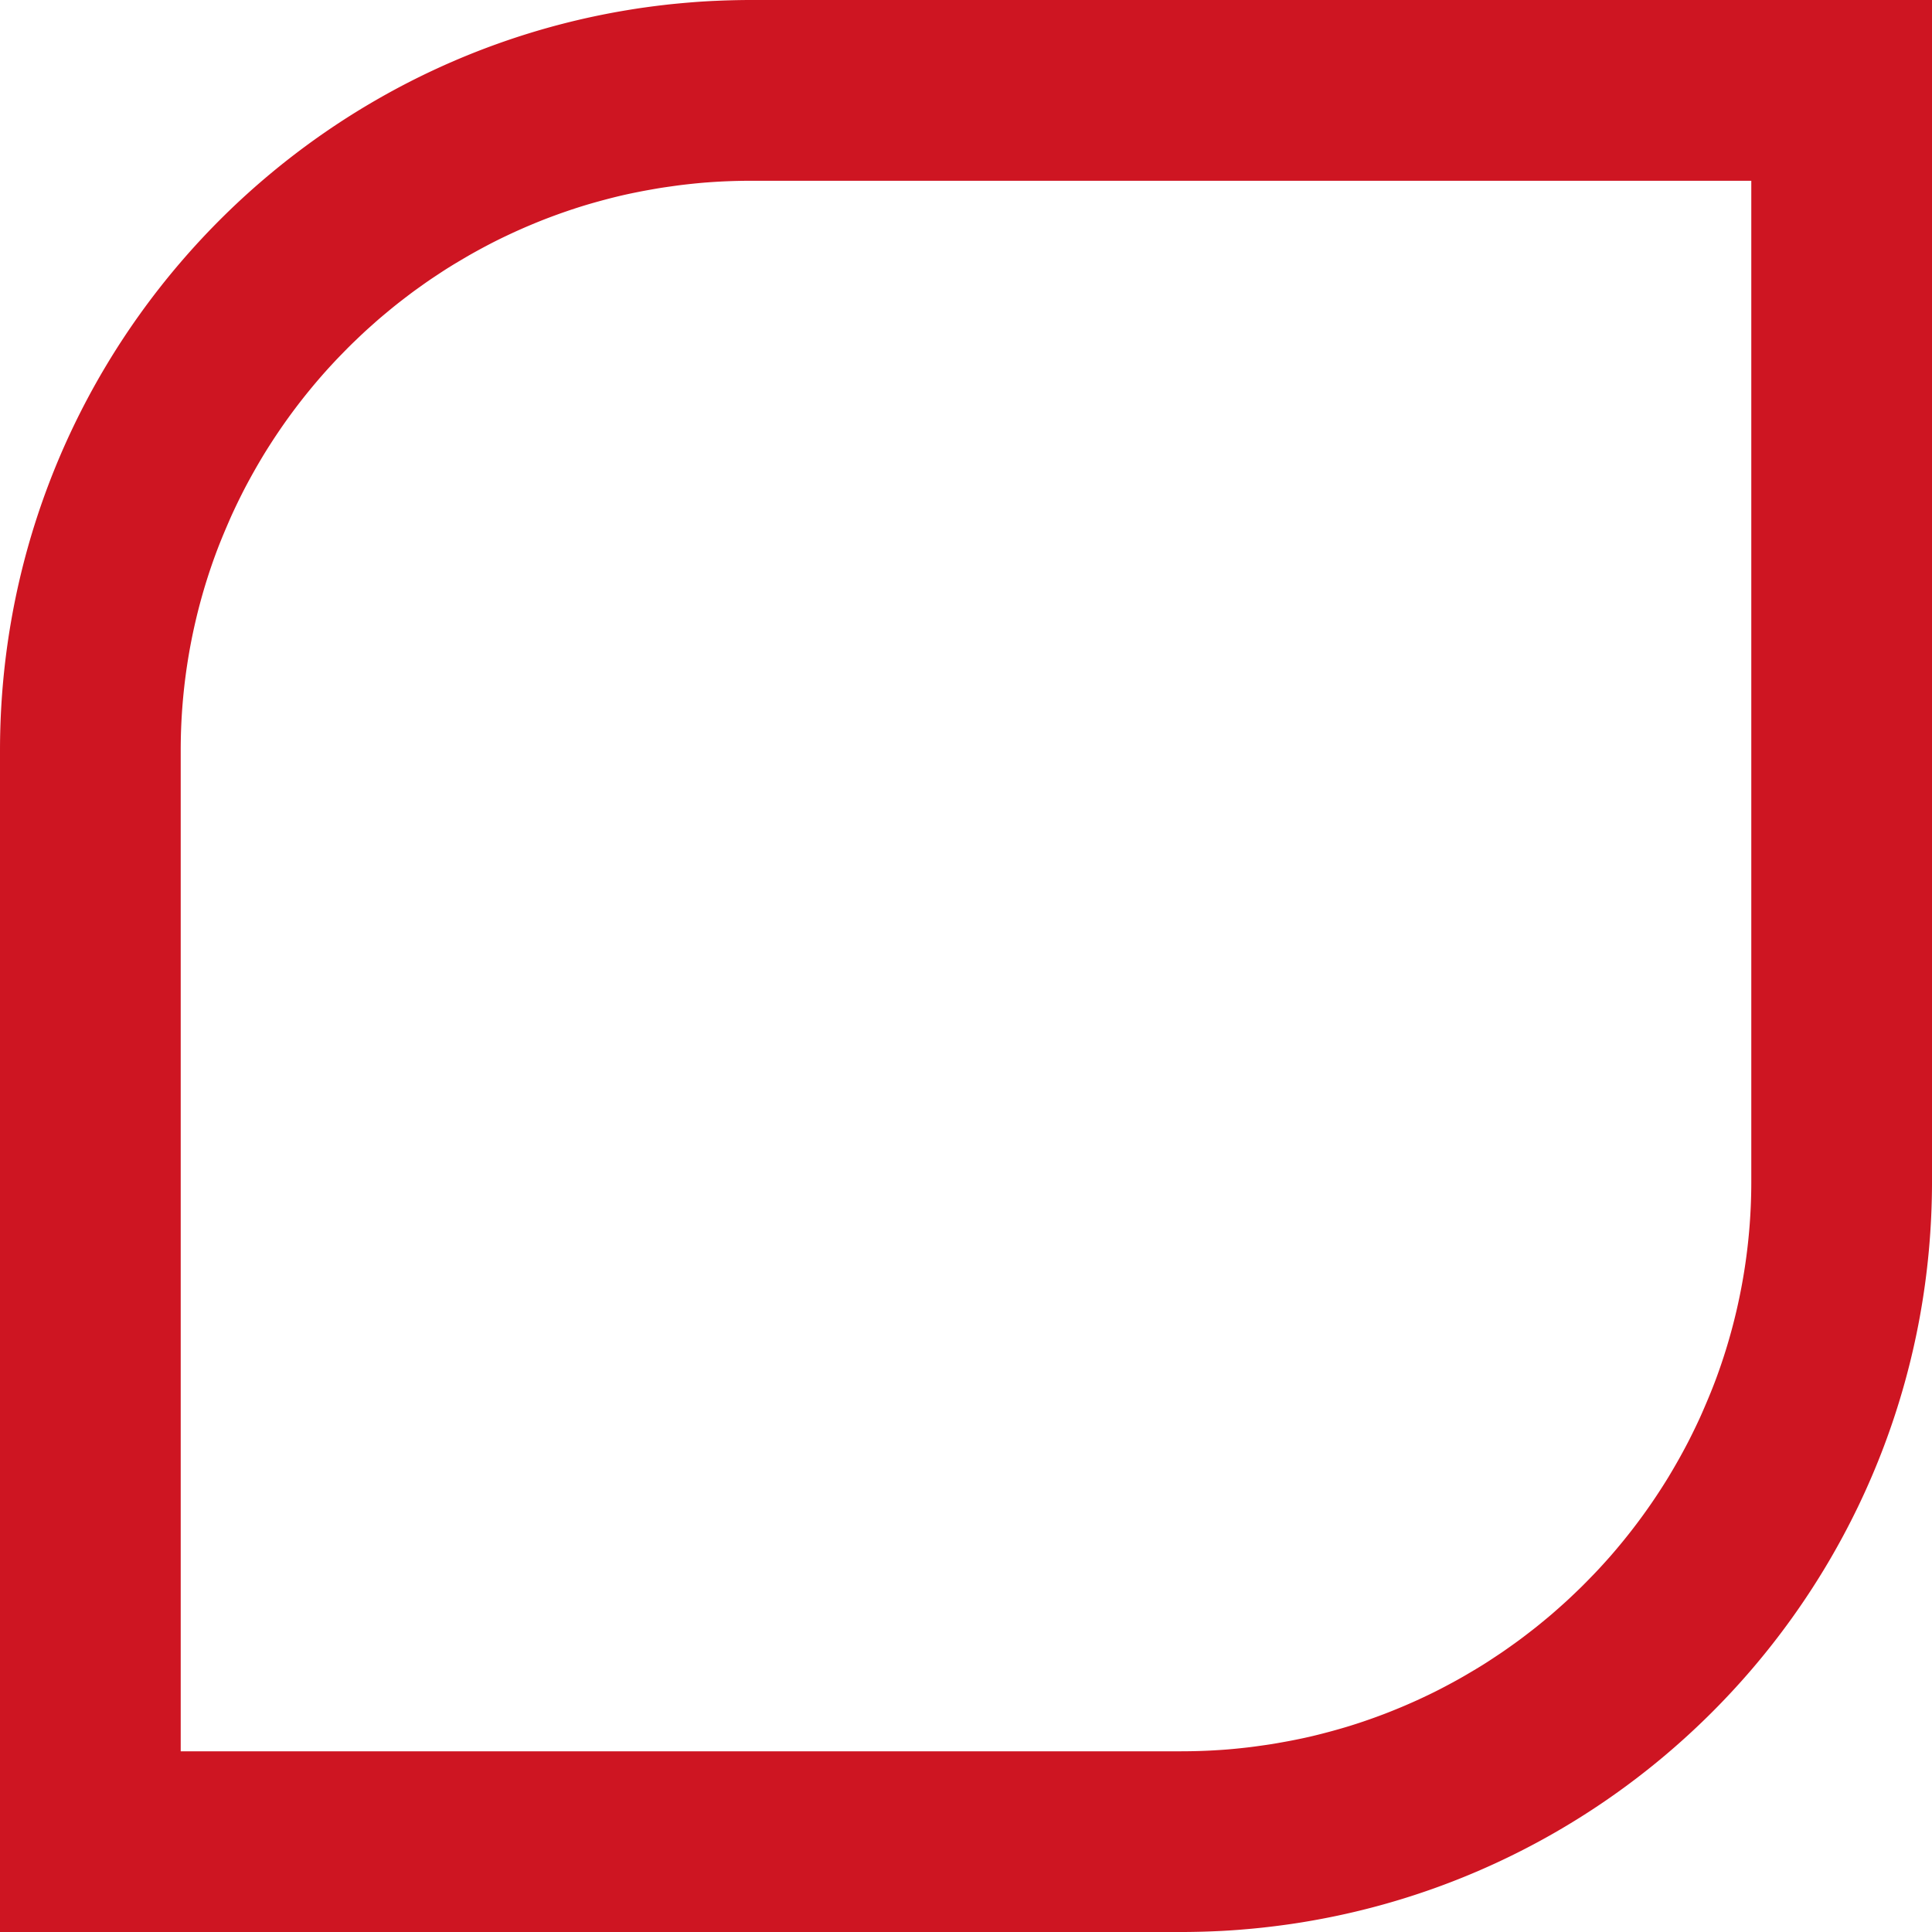 <svg xmlns="http://www.w3.org/2000/svg" width="757.997" height="758.003" viewBox="0 0 757.997 758.003">
  <path id="petale" d="M687.1,0H294.5c-2.258,0-4.506.034-6.751.085q-1,.024-2,.054-2.546.074-5.079.193c-.624.029-1.249.053-1.871.086q-3.154.165-6.293.4c-.816.061-1.627.134-2.442.2q-1.993.163-3.982.353-1.526.146-3.05.3c-1.105.118-2.207.249-3.307.378q-3.265.386-6.505.84c-.589.083-1.178.161-1.766.248-1.495.219-2.983.453-4.469.695q-.525.086-1.046.174C106.4,27.167,0,148.4,0,294.508V758H463.5c2.256,0,4.506-.035,6.75-.086.667-.014,1.335-.035,2-.054q2.546-.074,5.081-.193c.623-.029,1.249-.053,1.87-.085q3.157-.165,6.293-.4c.816-.059,1.629-.133,2.443-.2,1.329-.11,2.657-.225,3.981-.353,1.017-.1,2.036-.2,3.05-.307,1.1-.118,2.207-.247,3.309-.378q3.265-.383,6.505-.84c.588-.083,1.178-.16,1.764-.247q2.242-.328,4.471-.693l1.046-.174C651.6,730.835,758,609.6,758,463.5V0ZM463.489,687.1H70.9V294.508a222.9,222.9,0,0,1,10.069-66.421q1.636-5.246,3.521-10.383c1.391-3.789,2.914-7.513,4.5-11.2.733-1.707,1.466-3.414,2.24-5.1.182-.394.367-.786.551-1.178q1.485-3.183,3.064-6.312c.128-.251.248-.5.377-.755,1.111-2.181,2.269-4.334,3.451-6.472.307-.556.616-1.107.928-1.659q1.722-3.056,3.531-6.058c.064-.105.123-.212.187-.318,1.092-1.795,2.216-3.567,3.355-5.329q1.356-2.091,2.754-4.152,4.266-6.28,8.941-12.251,1.463-1.868,2.967-3.7,2.2-2.695,4.485-5.325,2.134-2.453,4.345-4.837.721-.783,1.448-1.557c.923-.982,1.865-1.943,2.806-2.908,1.028-1.055,2.058-2.109,3.109-3.144.859-.85,1.734-1.681,2.606-2.517,1.068-1.02,2.138-2.039,3.226-3.039.886-.814,1.788-1.614,2.689-2.414,1.1-.985,2.213-1.967,3.339-2.93.917-.782,1.846-1.549,2.774-2.317,1.14-.944,2.28-1.884,3.44-2.806.947-.752,1.908-1.49,2.869-2.229,1.169-.9,2.341-1.795,3.527-2.671.977-.722,1.969-1.426,2.957-2.132,1.2-.857,2.4-1.712,3.622-2.545,1.008-.688,2.026-1.359,3.045-2.031,1.357-.9,2.715-1.795,4.094-2.663q.644-.4,1.29-.8c1.365-.846,2.75-1.662,4.134-2.481,1.2-.707,2.394-1.418,3.606-2.1q.9-.51,1.809-1.012,2.9-1.6,5.836-3.13c.137-.069.27-.144.406-.214q2.326-1.193,4.682-2.33c.315-.152.632-.3.947-.447q1.832-.877,3.679-1.721c.5-.228,1-.449,1.5-.672,1.073-.479,2.148-.953,3.229-1.415.436-.187.872-.369,1.309-.552,2.256-.949,4.53-1.868,6.823-2.743.2-.077.4-.148.6-.225q3.38-1.279,6.812-2.451c.249-.086.5-.176.746-.259q2.534-.857,5.094-1.654c2.274-.707,4.568-1.367,6.874-2q.92-.254,1.848-.5c2.32-.618,4.65-1.214,7-1.758l.126-.03c.037-.01.075-.016.113-.026,2.205-.509,4.433-.966,6.663-1.41,1.378-.275,2.766-.522,4.153-.771,1.367-.244,2.734-.489,4.109-.709s2.775-.415,4.168-.612c1.549-.217,3.1-.438,4.658-.624q.932-.11,1.868-.214c2.488-.275,4.984-.522,7.494-.715l.03,0q8.505-.649,17.178-.655H687.1V463.5a222.841,222.841,0,0,1-10.071,66.42q-1.636,5.248-3.521,10.384c-1.389,3.789-2.913,7.513-4.5,11.2-.733,1.707-1.466,3.414-2.24,5.1-.18.394-.367.786-.549,1.178q-1.487,3.186-3.067,6.317c-.126.249-.246.5-.374.749-1.113,2.183-2.271,4.339-3.452,6.477-.3.554-.615,1.1-.925,1.654q-1.725,3.056-3.532,6.062c-.064.1-.125.212-.188.316q-1.636,2.692-3.353,5.327-1.356,2.094-2.756,4.155-4.264,6.278-8.939,12.248-1.459,1.864-2.959,3.7-2.208,2.7-4.493,5.337c-1.423,1.635-2.876,3.243-4.343,4.835q-.721.783-1.451,1.559c-.921.98-1.865,1.942-2.806,2.906-1.028,1.057-2.058,2.111-3.107,3.146-.859.848-1.734,1.681-2.608,2.515-1.067,1.022-2.136,2.039-3.224,3.039-.888.816-1.788,1.614-2.689,2.416-1.107.984-2.215,1.966-3.341,2.929-.915.784-1.844,1.551-2.772,2.319-1.14.942-2.282,1.883-3.44,2.8-.948.754-1.91,1.491-2.871,2.229-1.169.9-2.339,1.8-3.527,2.673-.977.722-1.969,1.426-2.957,2.132-1.2.856-2.4,1.71-3.622,2.544-1.006.688-2.025,1.359-3.044,2.031-1.359.9-2.716,1.8-4.094,2.664q-.644.4-1.292.806c-1.364.846-2.75,1.662-4.133,2.48-1.2.707-2.394,1.42-3.606,2.1q-.9.513-1.811,1.014-2.893,1.6-5.836,3.128c-.136.07-.268.145-.406.214q-2.323,1.2-4.68,2.33c-.315.152-.632.3-.947.449q-1.832.874-3.681,1.721c-.5.227-1,.449-1.5.672q-1.609.719-3.229,1.413c-.434.187-.872.369-1.308.552q-3.387,1.423-6.825,2.745c-.2.077-.4.148-.6.224q-3.38,1.281-6.81,2.453c-.249.085-.5.174-.747.259q-2.532.855-5.094,1.653c-2.274.707-4.568,1.367-6.873,2q-.922.256-1.847.5c-2.32.62-4.652,1.214-7,1.76l-.125.03-.113.024c-2.207.509-4.433.968-6.665,1.412-1.378.273-2.764.522-4.152.77-1.367.246-2.734.49-4.11.711s-2.774.415-4.166.61c-1.55.219-3.1.439-4.658.624q-.934.11-1.868.214c-2.488.275-4.982.524-7.494.715l-.032,0q-8.505.649-17.178.653" fill="#ce1522"/>
</svg>
